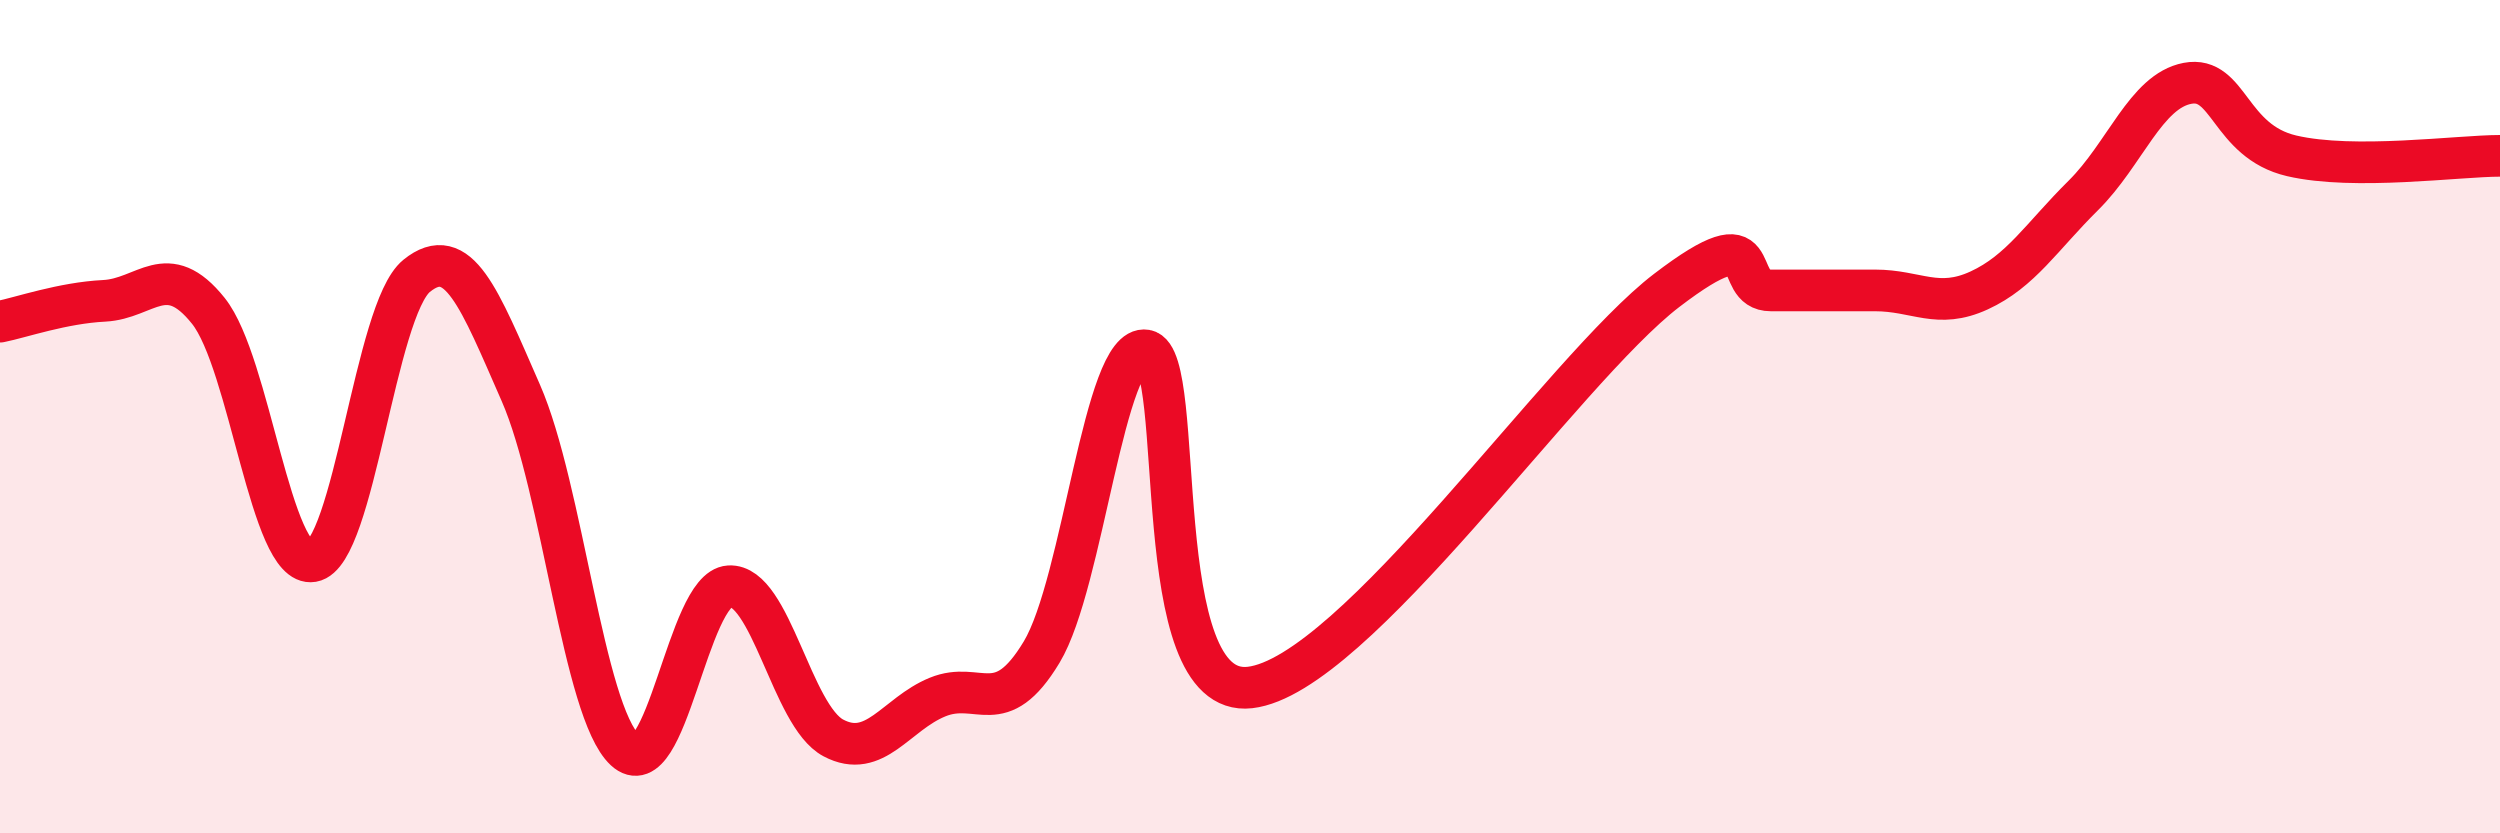 
    <svg width="60" height="20" viewBox="0 0 60 20" xmlns="http://www.w3.org/2000/svg">
      <path
        d="M 0,7.72 C 0.5,7.62 1.5,7.27 2.5,7.22 C 3.5,7.17 4,6.21 5,7.46 C 6,8.71 6.5,13.64 7.5,13.47 C 8.5,13.3 9,7.43 10,6.62 C 11,5.81 11.5,7.15 12.5,9.43 C 13.5,11.71 14,17.07 15,18 C 16,18.93 16.5,14.13 17.5,14.07 C 18.5,14.01 19,17.18 20,17.71 C 21,18.24 21.5,17.14 22.5,16.73 C 23.5,16.32 24,17.31 25,15.65 C 26,13.99 26.5,8.24 27.5,8.41 C 28.5,8.58 27.5,16.79 30,16.5 C 32.5,16.21 37.5,8.88 40,6.97 C 42.5,5.06 41.5,6.97 42.5,6.97 C 43.5,6.97 44,6.97 45,6.97 C 46,6.97 46.5,7.43 47.5,6.97 C 48.5,6.51 49,5.68 50,4.69 C 51,3.7 51.5,2.19 52.5,2 C 53.5,1.81 53.5,3.39 55,3.74 C 56.5,4.09 59,3.74 60,3.74L60 20L0 20Z"
        fill="#EB0A25"
        opacity="0.1"
        stroke-linecap="round"
        stroke-linejoin="round"
      />
      <path
        d="M 0,7.72 C 0.5,7.62 1.5,7.27 2.5,7.22 C 3.5,7.17 4,6.21 5,7.46 C 6,8.71 6.5,13.64 7.5,13.47 C 8.5,13.3 9,7.43 10,6.62 C 11,5.81 11.5,7.15 12.5,9.43 C 13.5,11.71 14,17.07 15,18 C 16,18.93 16.5,14.13 17.5,14.07 C 18.5,14.01 19,17.18 20,17.71 C 21,18.24 21.5,17.14 22.5,16.73 C 23.5,16.32 24,17.31 25,15.65 C 26,13.99 26.5,8.24 27.5,8.41 C 28.5,8.58 27.5,16.79 30,16.5 C 32.5,16.21 37.5,8.88 40,6.97 C 42.5,5.06 41.5,6.97 42.5,6.97 C 43.5,6.97 44,6.97 45,6.97 C 46,6.97 46.5,7.43 47.5,6.97 C 48.5,6.51 49,5.68 50,4.69 C 51,3.7 51.5,2.19 52.5,2 C 53.5,1.81 53.5,3.39 55,3.74 C 56.5,4.09 59,3.74 60,3.74"
        stroke="#EB0A25"
        stroke-width="1"
        fill="none"
        stroke-linecap="round"
        stroke-linejoin="round"
      />
    </svg>
  